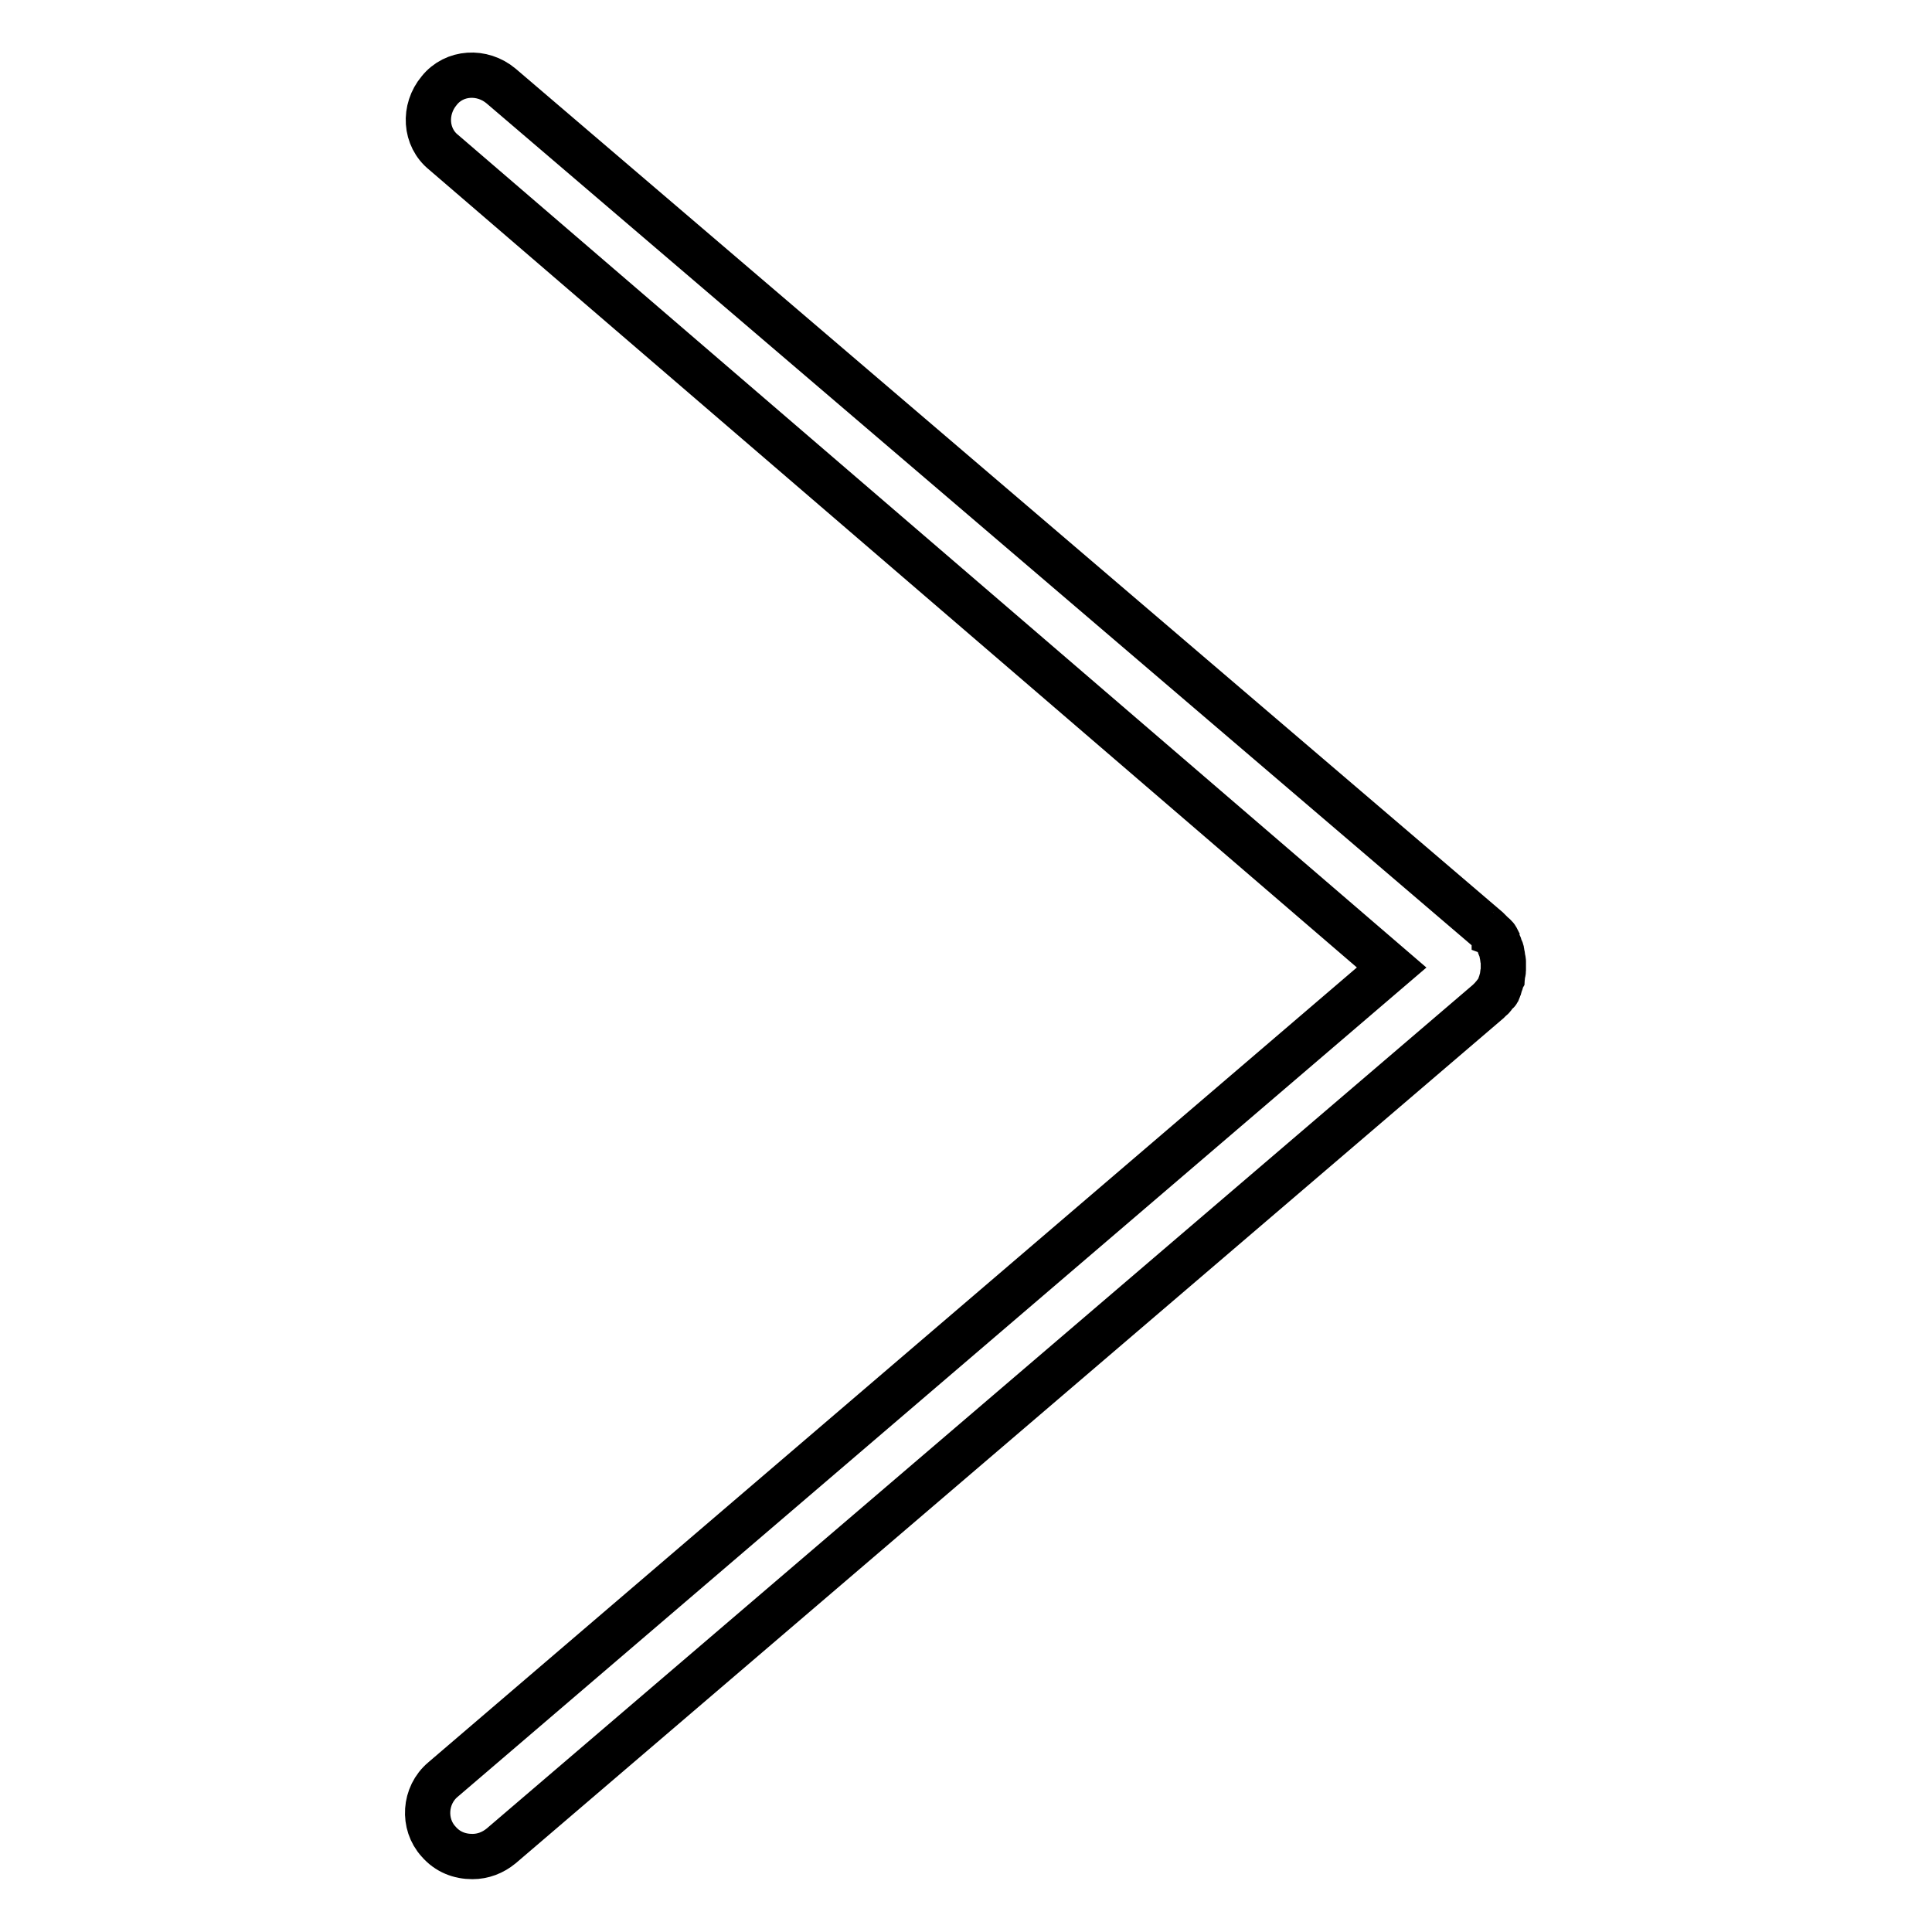 <?xml version="1.0" encoding="utf-8"?>
<!-- Svg Vector Icons : http://www.onlinewebfonts.com/icon -->
<!DOCTYPE svg PUBLIC "-//W3C//DTD SVG 1.1//EN" "http://www.w3.org/Graphics/SVG/1.1/DTD/svg11.dtd">
<svg version="1.1" xmlns="http://www.w3.org/2000/svg" xmlns:xlink="http://www.w3.org/1999/xlink" x="0px" y="0px" viewBox="0 0 256 256" enable-background="new 0 0 256 256" xml:space="preserve">
<g> <path stroke-width="6" fill-opacity="0" stroke="#000000"  d="M198.6,131c0.1-0.1,0.1-0.4,0.2-0.6c0.1-0.2,0.1-0.4,0.2-0.6c0-0.1,0.1-0.4,0.1-0.6s0.1-0.4,0.1-0.6v-0.6 v-0.6c0-0.2-0.1-0.4-0.1-0.6s-0.1-0.4-0.1-0.6s-0.1-0.4-0.2-0.6c-0.1-0.2-0.1-0.4-0.2-0.6c-0.1-0.1-0.2-0.4-0.2-0.5 c-0.1-0.2-0.2-0.4-0.4-0.5c0,0,0-0.1-0.1-0.1l-0.4-0.4l-0.4-0.4L66.4,11.4c-2.5-2.1-6.2-1.9-8.2,0.6c-2.1,2.5-1.9,6.2,0.6,8.2 l125.6,108L58.7,235.8c-2.5,2.1-2.7,5.9-0.6,8.2c1.2,1.4,2.8,2,4.5,2c1.4,0,2.7-0.5,3.8-1.4l130.8-111.9l0.4-0.4 c0.1-0.1,0.2-0.1,0.2-0.2c0,0,0-0.1,0.1-0.1c0.1-0.1,0.2-0.4,0.4-0.5C198.5,131.4,198.5,131.3,198.6,131L198.6,131z"/></g>
</svg>